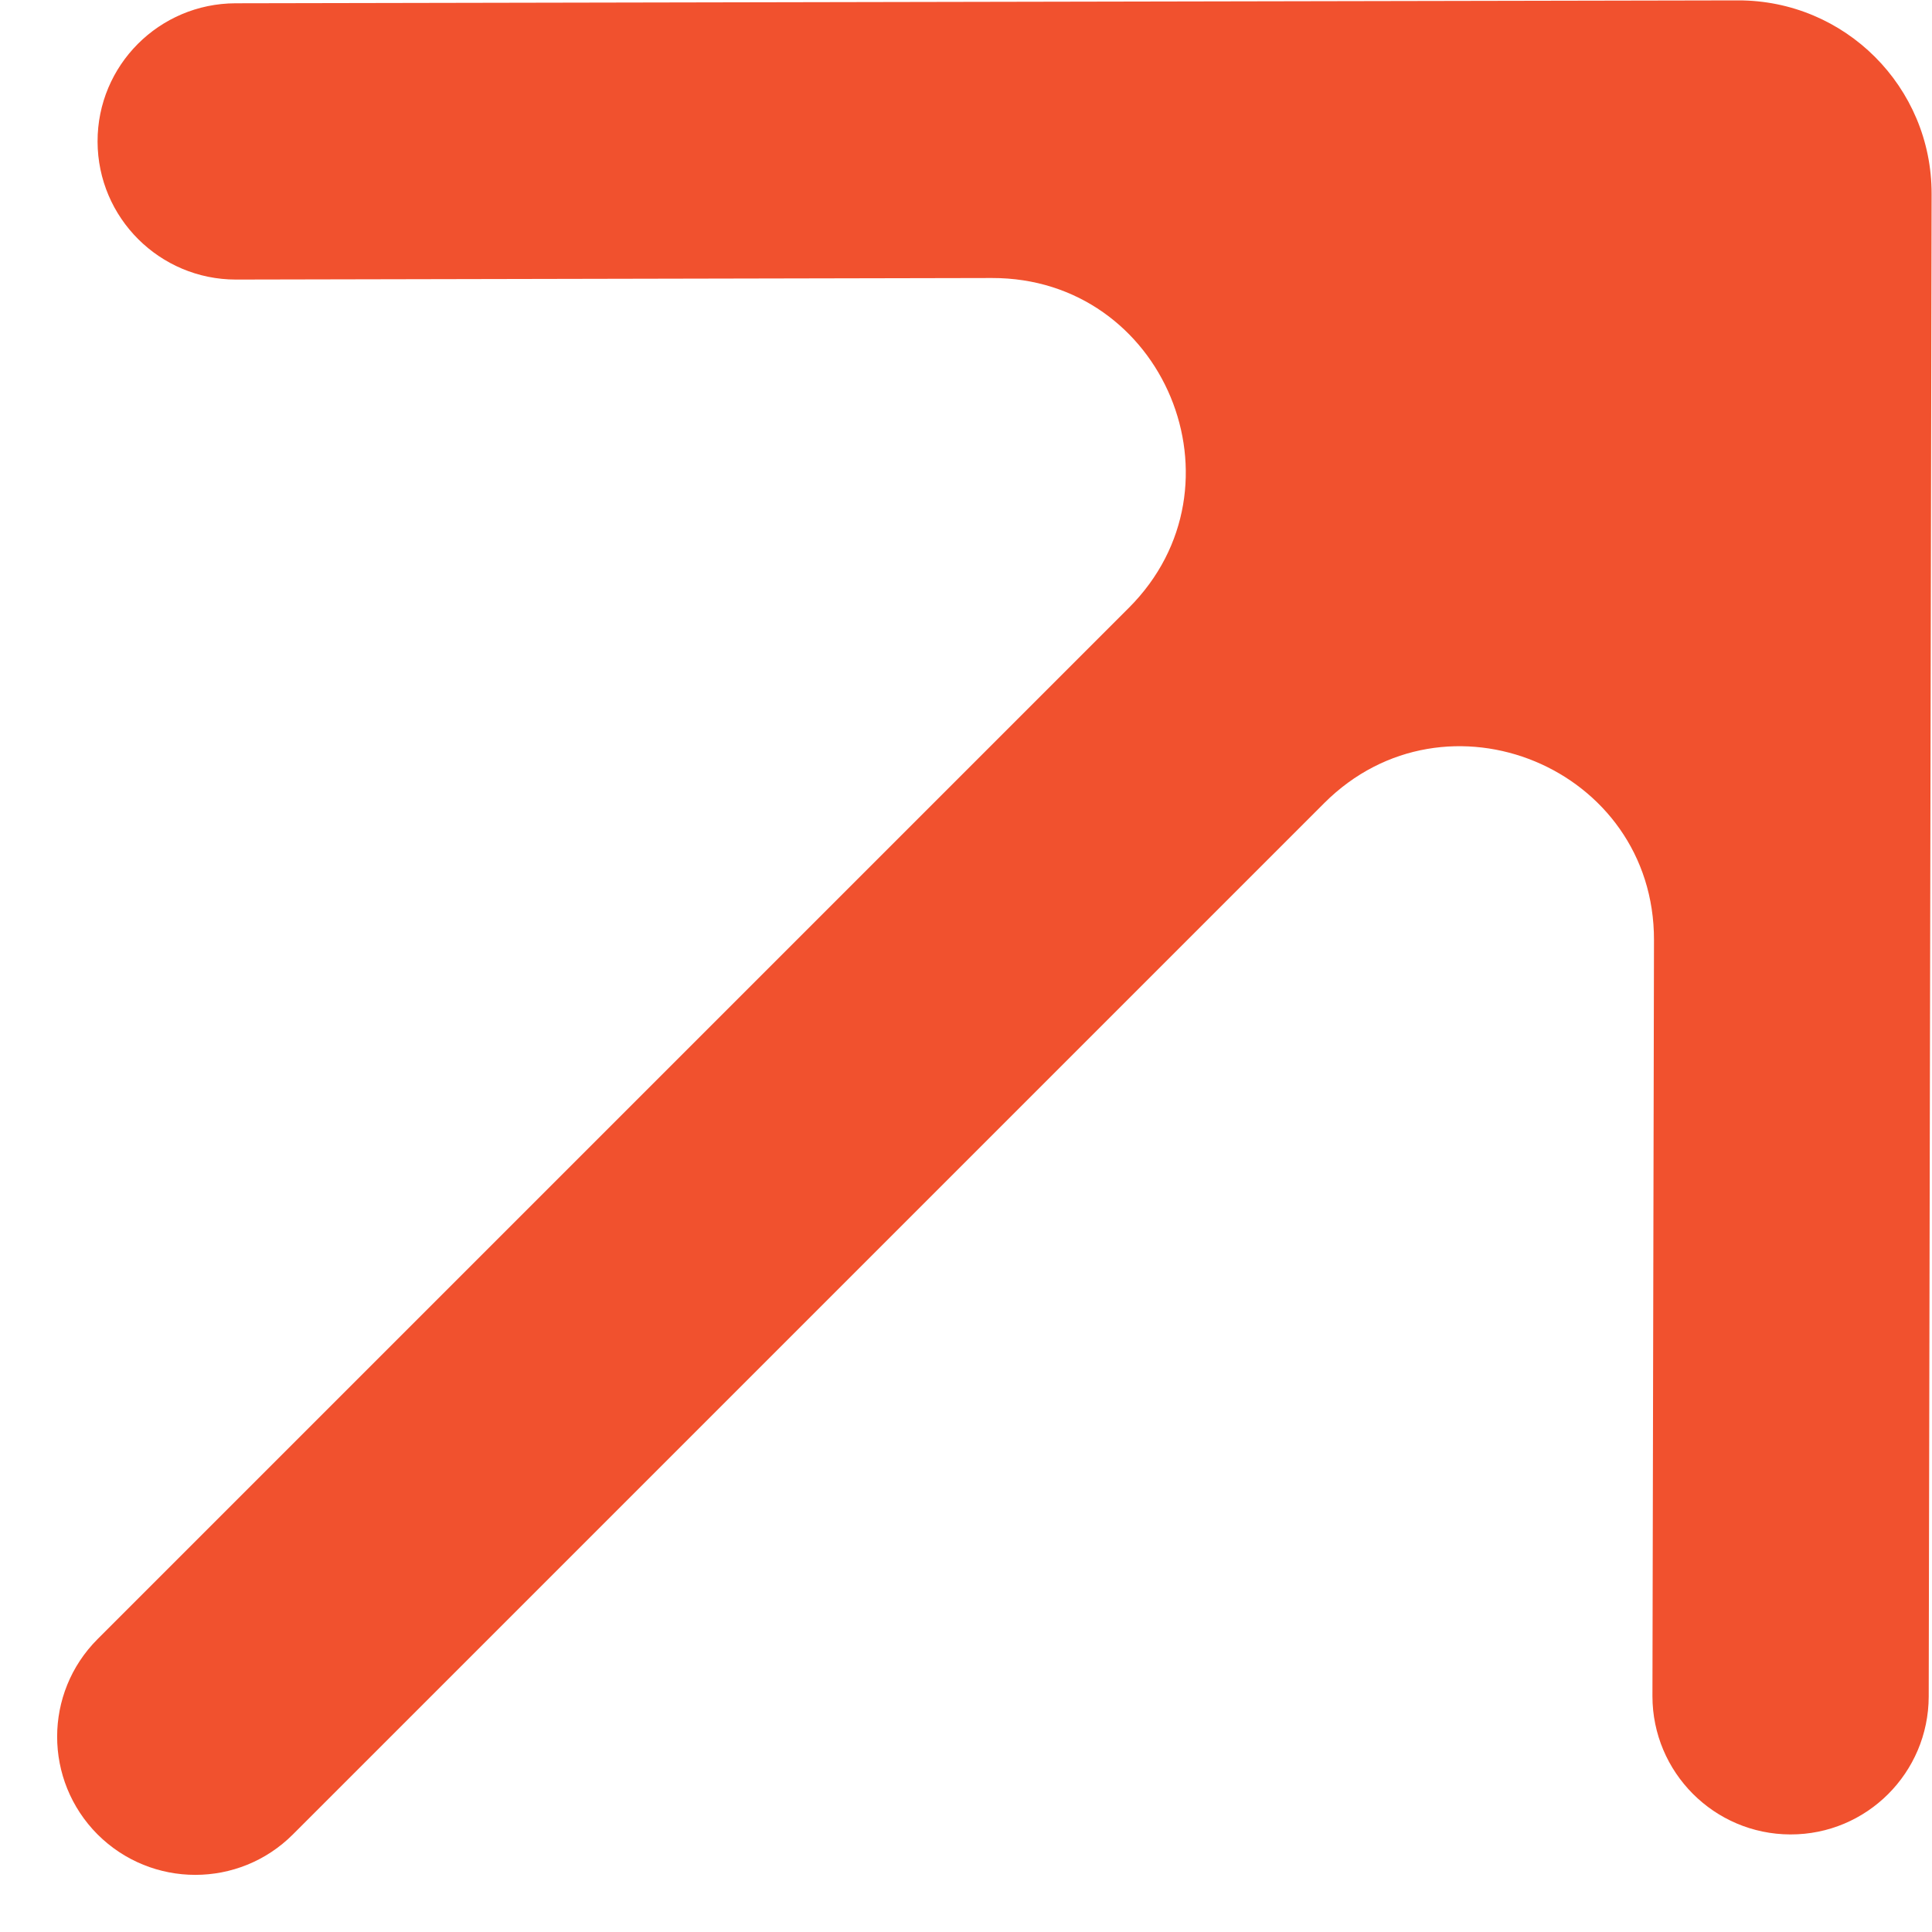 <?xml version="1.0" encoding="UTF-8"?> <svg xmlns="http://www.w3.org/2000/svg" width="10" height="10" viewBox="0 0 10 10" fill="none"><path fill-rule="evenodd" clip-rule="evenodd" d="M0.505 9.495C0.226 9.215 0.226 8.763 0.505 8.484L5.843 3.146C6.473 2.516 6.026 1.437 5.134 1.439L1.221 1.447C0.827 1.447 0.506 1.128 0.505 0.733C0.504 0.338 0.824 0.018 1.219 0.017L8.996 0.002C9.55 0.001 9.999 0.45 9.998 1.004L9.983 8.781C9.982 9.176 9.662 9.496 9.267 9.495C8.872 9.494 8.553 9.173 8.553 8.779L8.561 4.866C8.563 3.974 7.484 3.527 6.854 4.157L1.516 9.495C1.237 9.774 0.785 9.774 0.505 9.495Z" fill="#F1512E"></path></svg> 